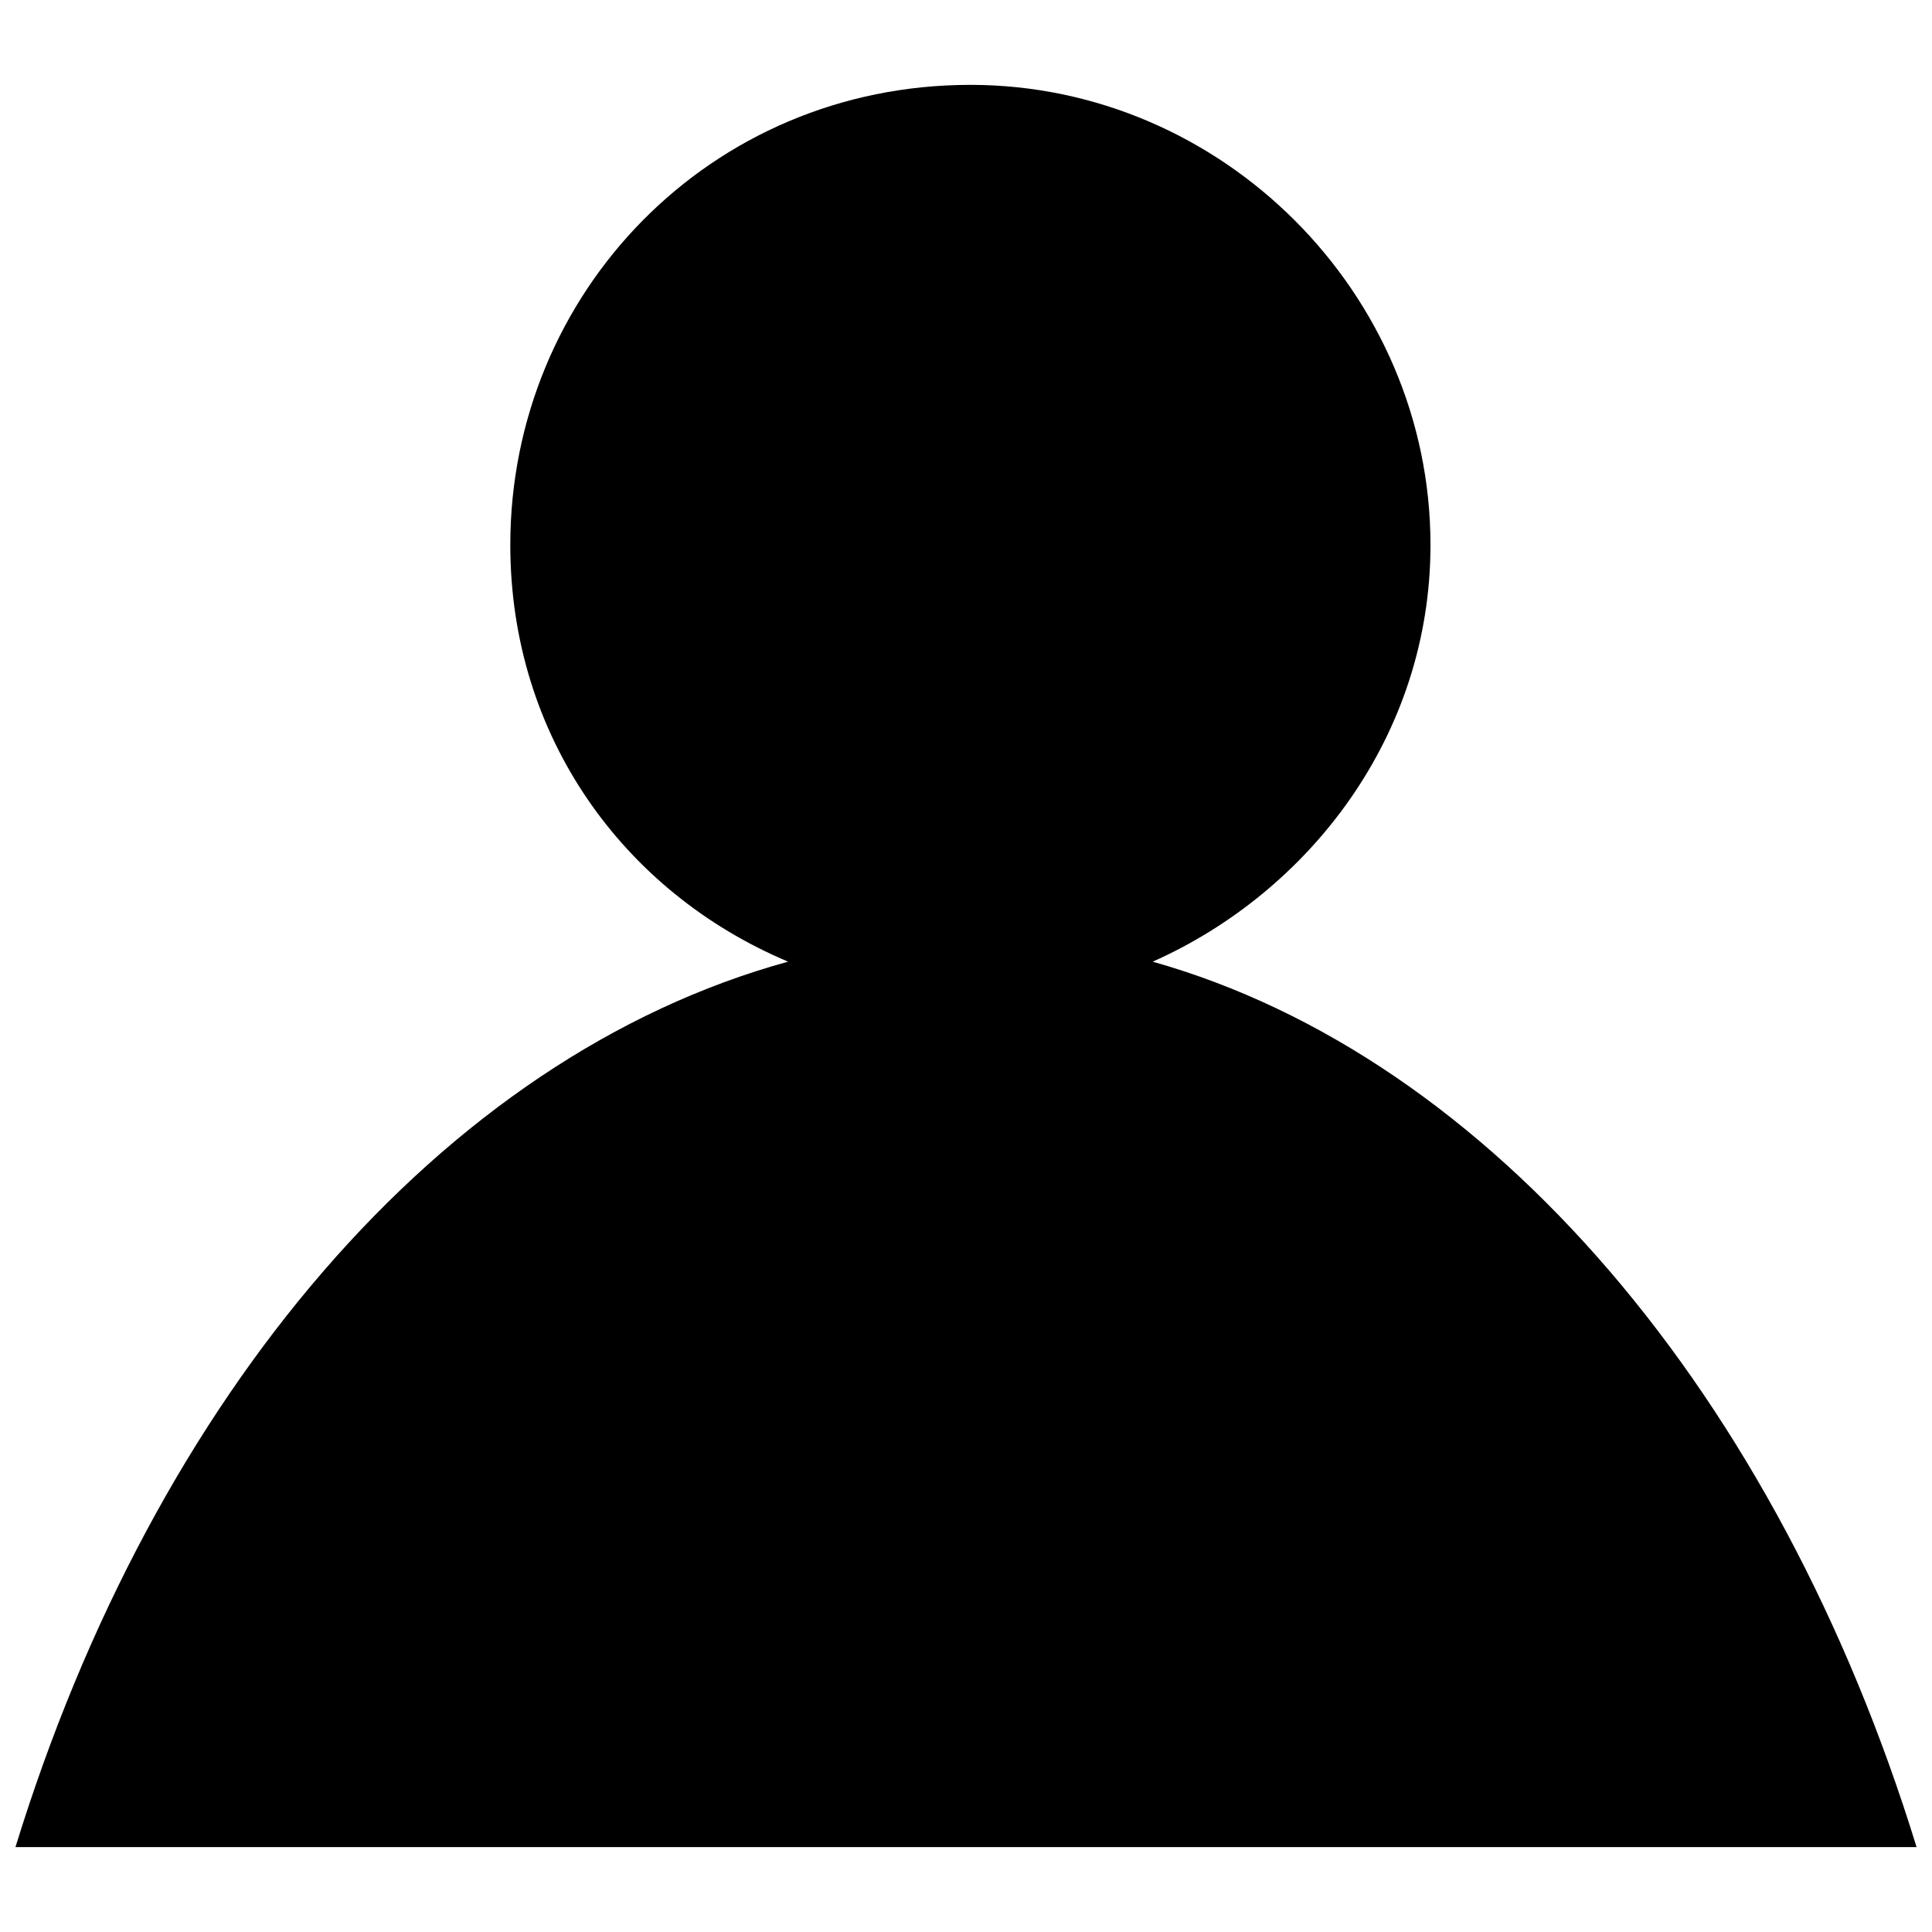 <?xml version="1.0" encoding="UTF-8"?>
<!-- Uploaded to: ICON Repo, www.svgrepo.com, Generator: ICON Repo Mixer Tools -->
<svg width="800px" height="800px" version="1.1" viewBox="144 144 512 512" xmlns="http://www.w3.org/2000/svg">
 <defs>
  <clipPath id="a">
   <path d="m148.09 166h503.81v468h-503.81z"/>
  </clipPath>
 </defs>
 <g clip-path="url(#a)">
  <path d="m449.46 398.85c89.719 25.305 165.64 115.02 202.45 234.65h-503.81c36.809-119.62 112.72-209.34 204.75-234.65-43.711-18.402-73.617-59.812-73.617-110.43 0-66.715 52.91-121.93 121.93-121.93 66.715 0 121.93 55.211 121.93 121.93 0 50.609-32.207 92.02-73.617 110.43z" fill-rule="evenodd"/>
 </g>
</svg>